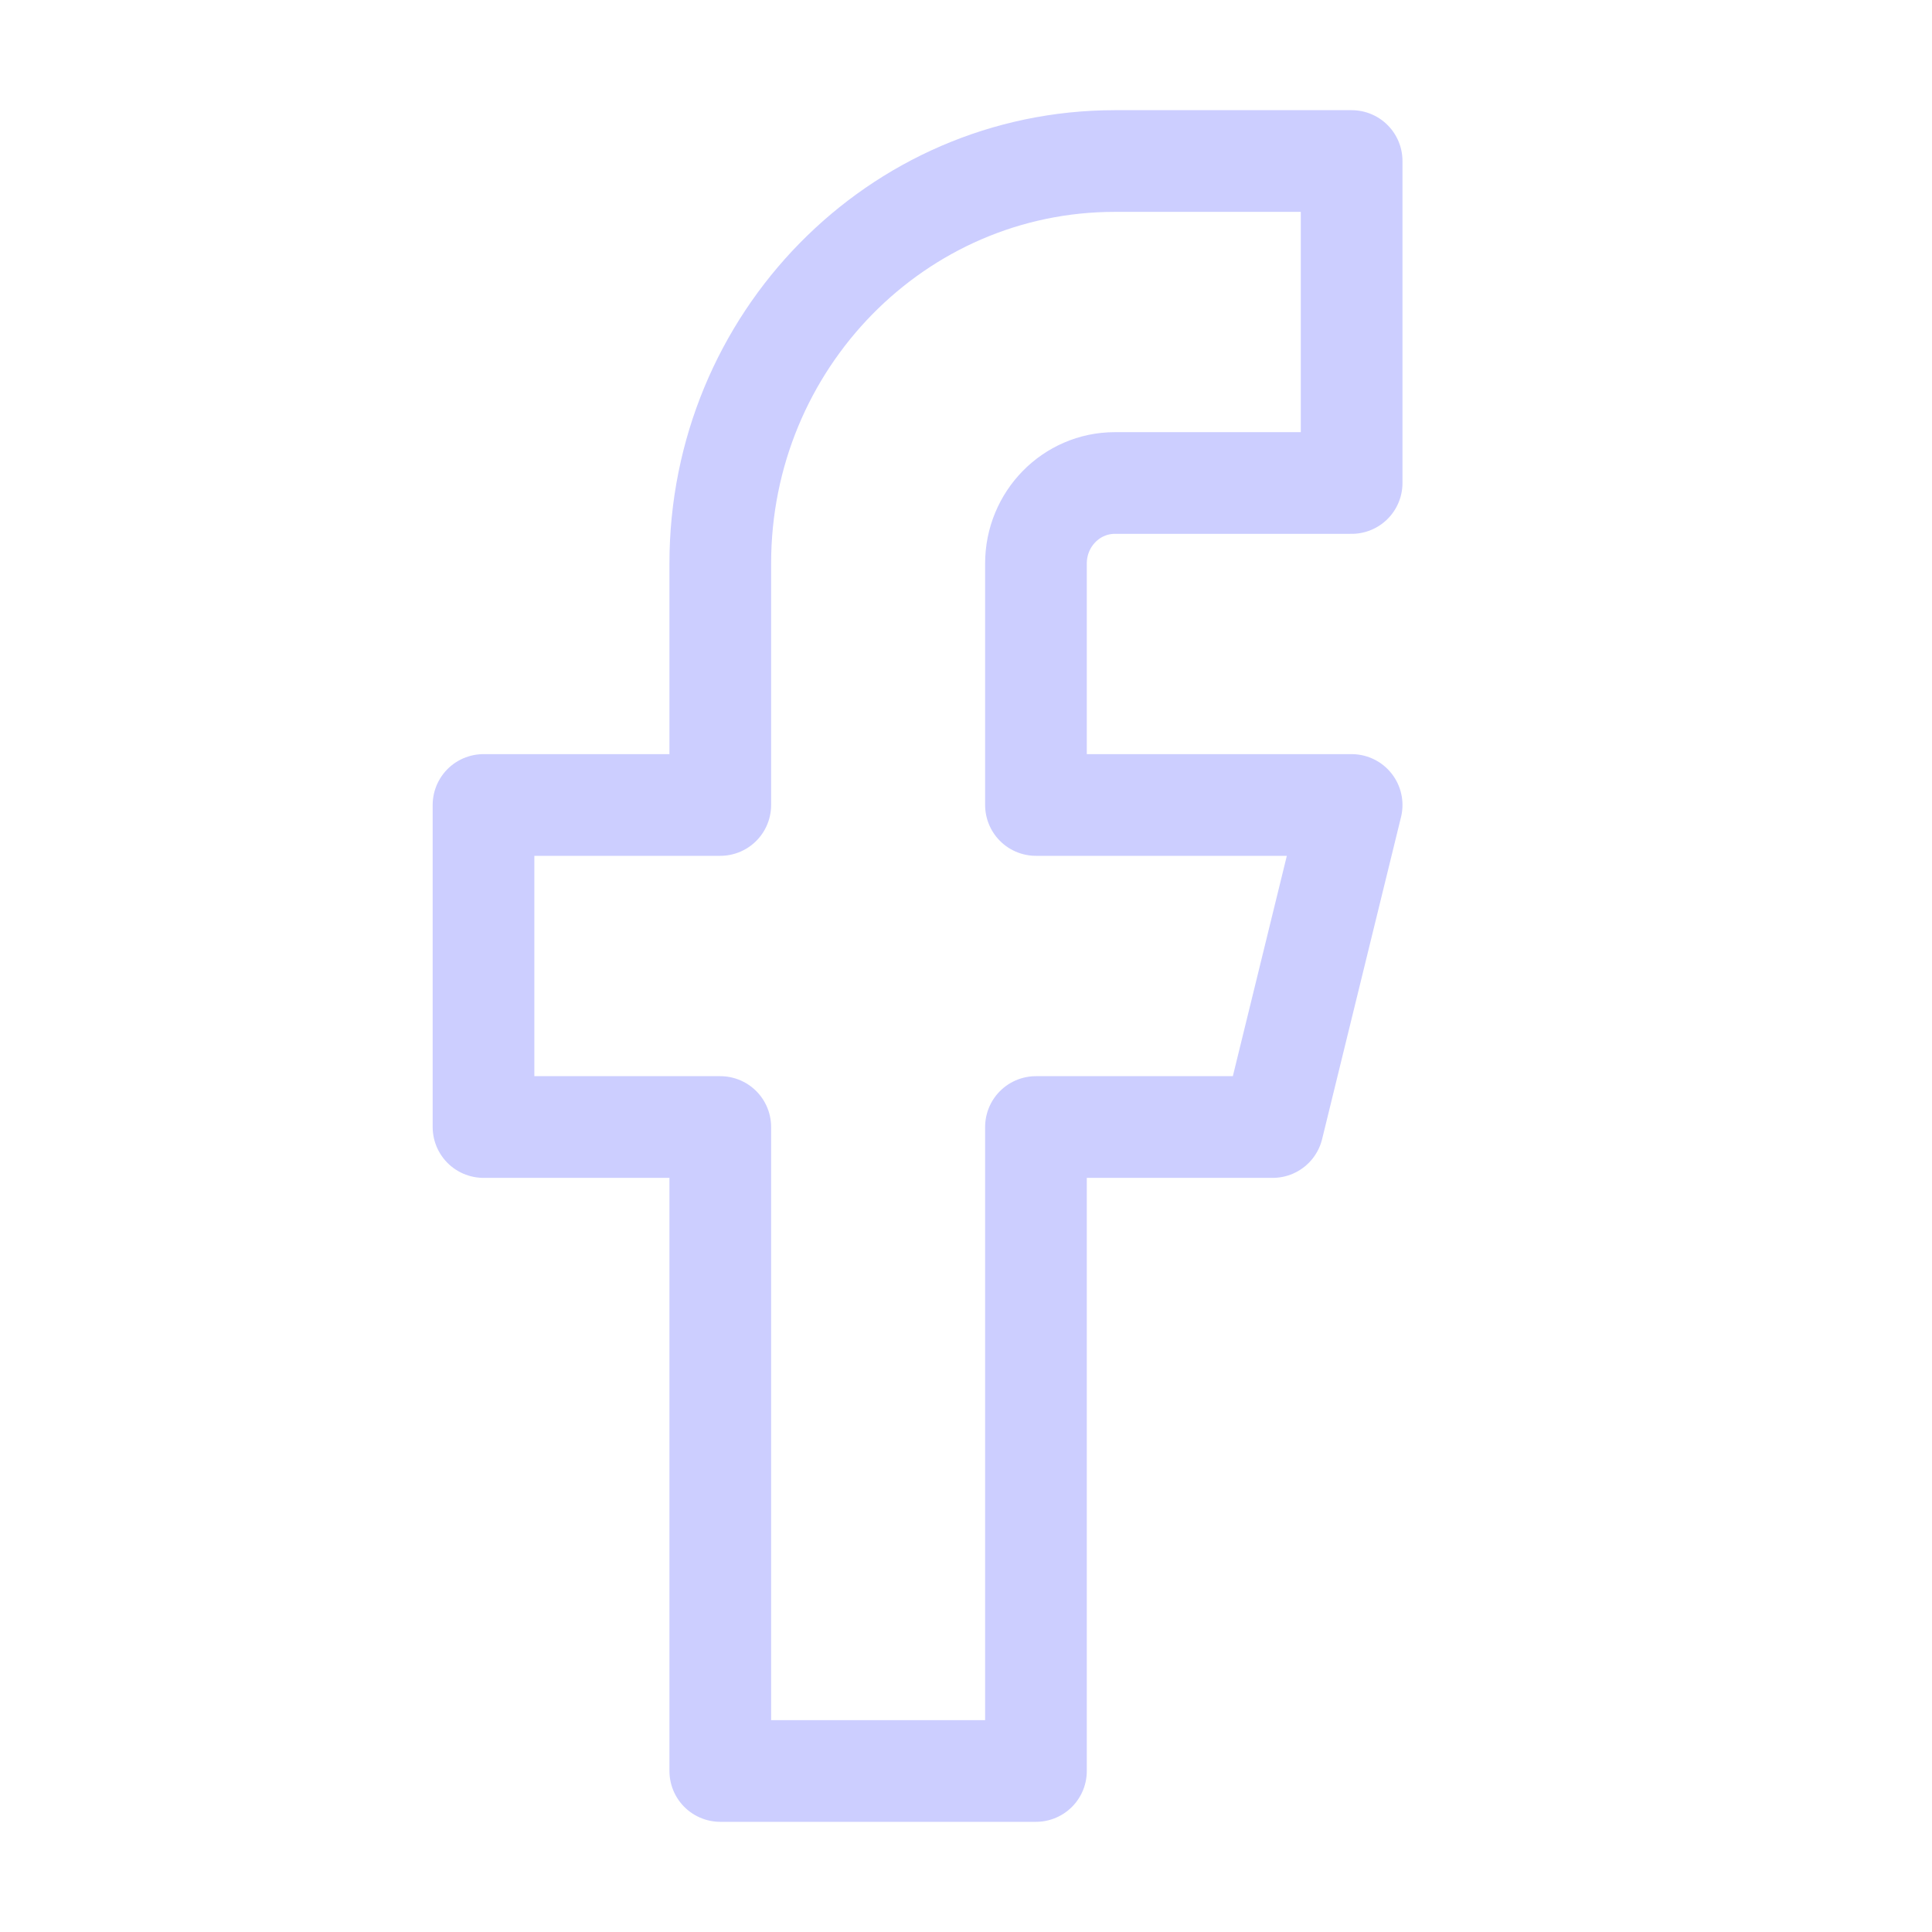<svg width="38" height="38" viewBox="0 0 38 38" fill="none" xmlns="http://www.w3.org/2000/svg">
<path fill-rule="evenodd" clip-rule="evenodd" d="M26.585 3.167H21.928C17.642 3.167 14.167 6.711 14.167 11.083V15.833H9.51V22.167H14.167V34.833H20.376V22.167H25.033L26.585 15.833H20.376V11.083C20.376 10.209 21.071 9.5 21.928 9.5H26.585V3.167Z" stroke="#CCCEFF" stroke-width="2" stroke-linecap="round" stroke-linejoin="round"/>
</svg>
